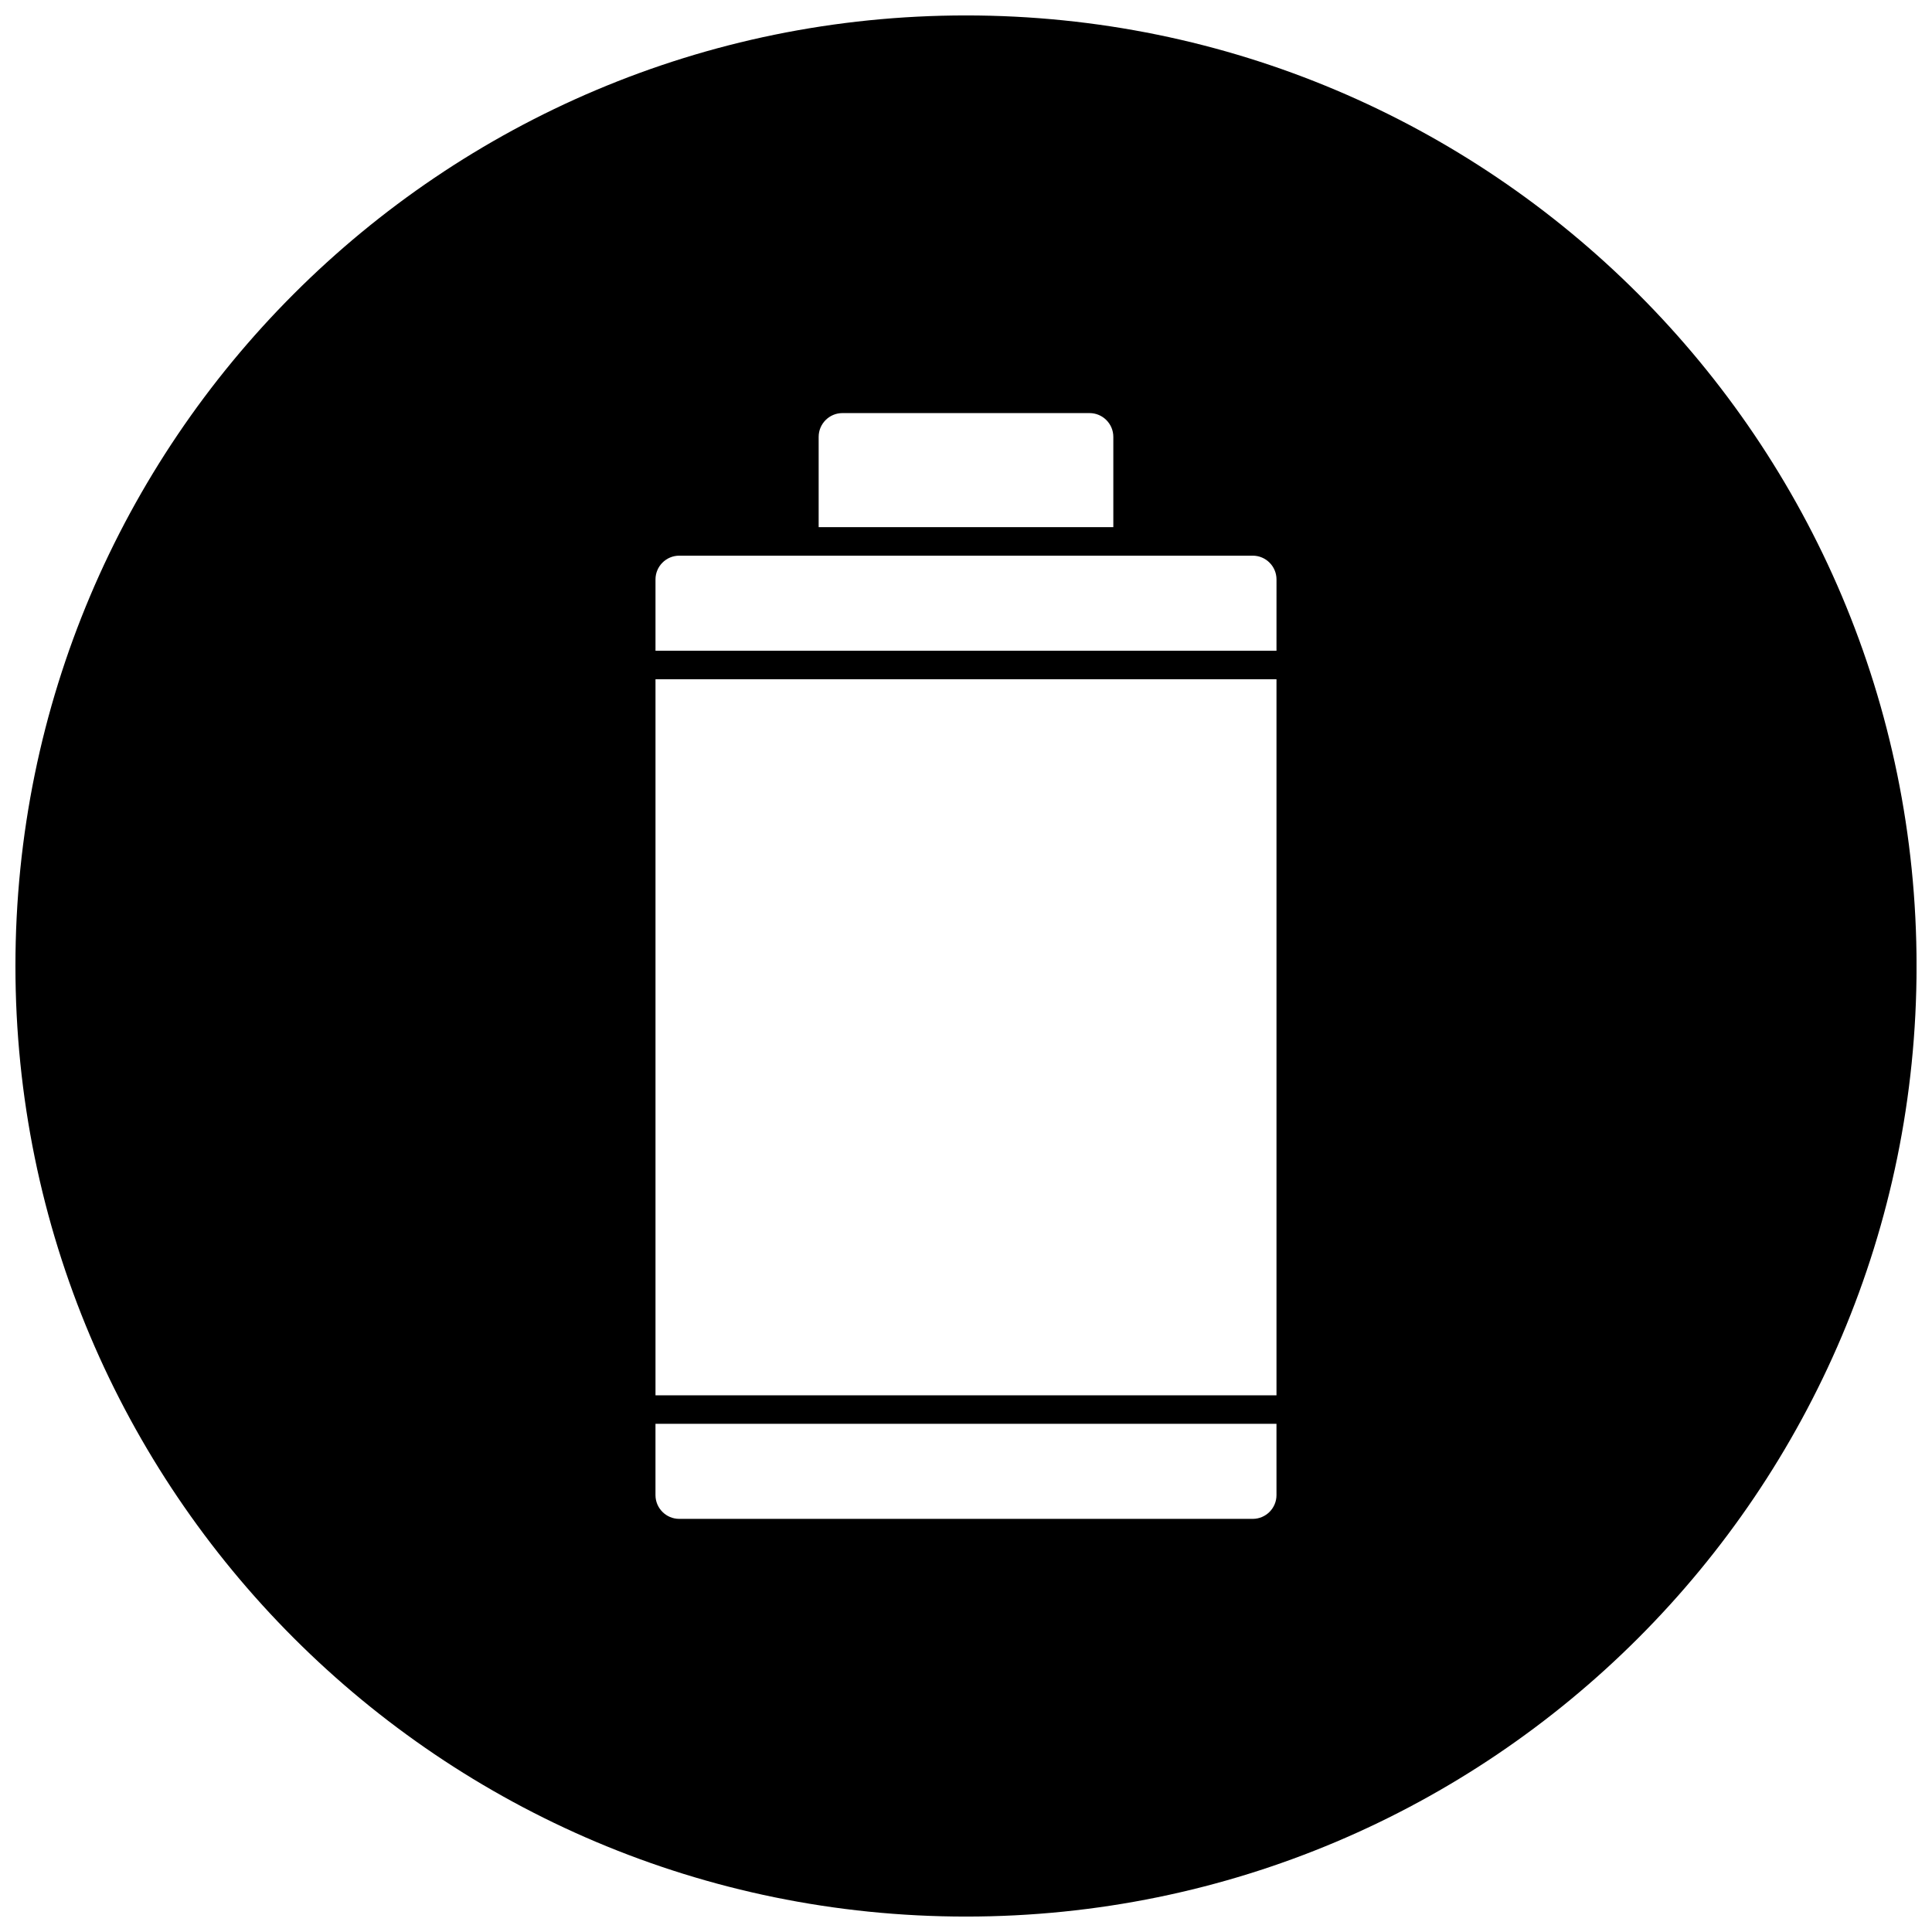 <?xml version="1.0" encoding="UTF-8"?>
<!-- Uploaded to: ICON Repo, www.iconrepo.com, Generator: ICON Repo Mixer Tools -->
<svg width="800px" height="800px" version="1.1" viewBox="144 144 512 512" xmlns="http://www.w3.org/2000/svg">
 <defs>
  <clipPath id="a">
   <path d="m148.09 148.09h503.81v503.81h-503.81z"/>
  </clipPath>
 </defs>
 <g clip-path="url(#a)">
  <path d="m400 148.09c-139.12 0-251.91 112.78-251.91 251.91 0 139.12 112.79 251.91 251.91 251.91 139.12 0 251.91-112.78 251.91-251.91-0.004-139.12-112.79-251.91-251.91-251.91zm-39.047 111.68c0-3.473 2.828-6.297 6.297-6.297h65.496c3.473 0 6.297 2.828 6.297 6.297v23.93h-78.09zm121.33 280.45c0 3.473-2.828 6.297-6.297 6.297h-151.98c-3.473 0-6.297-2.828-6.297-6.297v-18.895h164.57zm0-26.449h-164.57v-189.77h164.57zm0-197.32h-164.57v-18.895c0-3.473 2.828-6.297 6.297-6.297h151.98c3.473 0 6.297 2.828 6.297 6.297z"/>
 </g>
</svg>